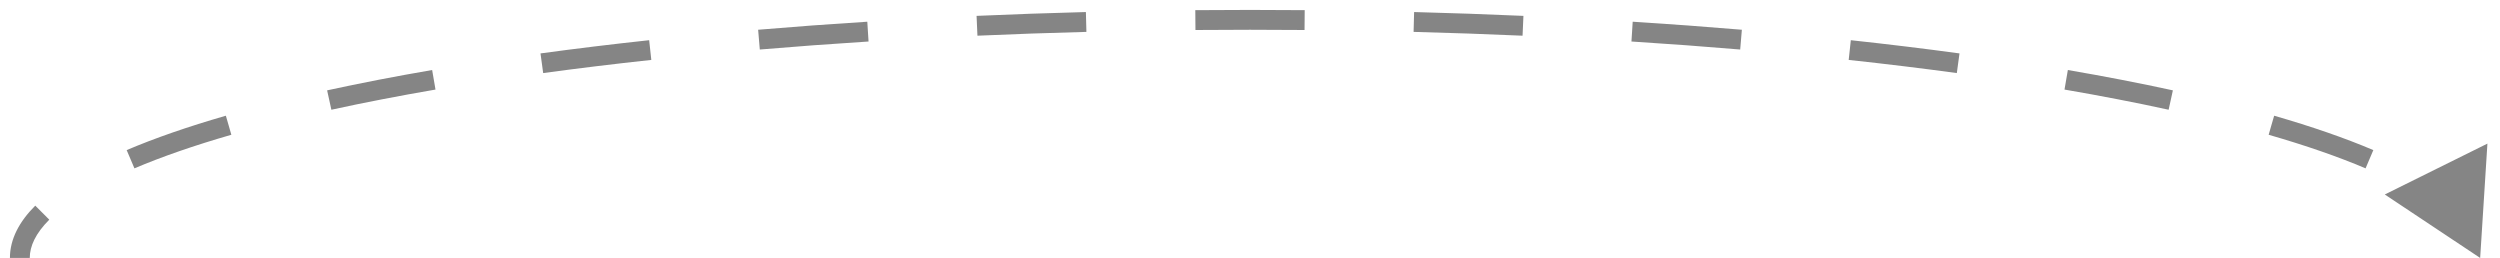 <svg width="126" height="13" viewBox="0 0 126 13" fill="none" xmlns="http://www.w3.org/2000/svg">
<path d="M125 13L125.366 7.238L120.193 9.802L125 13ZM106.841 4.515L106.936 4.024L106.841 4.515ZM19.159 4.515L19.064 4.024L19.159 4.515ZM1 13H1.5C1.5 12.407 1.793 11.763 2.484 11.072L2.131 10.718L1.777 10.365C0.974 11.167 0.5 12.05 0.5 13H1ZM6.58 8.025L6.775 8.485C8.152 7.9 9.784 7.333 11.66 6.792L11.522 6.312L11.383 5.832C9.479 6.381 7.807 6.96 6.384 7.565L6.58 8.025ZM16.594 5.042L16.701 5.531C17.522 5.351 18.373 5.176 19.254 5.006L19.159 4.515L19.064 4.024C18.176 4.196 17.317 4.373 16.487 4.554L16.594 5.042ZM19.159 4.515L19.254 5.006C20.129 4.836 21.028 4.672 21.949 4.514L21.865 4.022L21.78 3.529C20.852 3.688 19.947 3.853 19.064 4.024L19.159 4.515ZM27.309 3.188L27.376 3.683C29.135 3.443 30.955 3.222 32.826 3.02L32.772 2.523L32.718 2.026C30.838 2.229 29.01 2.451 27.241 2.692L27.309 3.188ZM38.252 1.997L38.294 2.496C40.086 2.345 41.915 2.21 43.775 2.092L43.743 1.593L43.712 1.094C41.846 1.212 40.01 1.348 38.21 1.499L38.252 1.997ZM49.241 1.299L49.263 1.799C51.074 1.719 52.906 1.655 54.755 1.607L54.742 1.107L54.729 0.607C52.874 0.655 51.035 0.72 49.219 0.8L49.241 1.299ZM60.247 1.012L60.251 1.512C61.165 1.504 62.081 1.5 63 1.5V1V0.5C62.079 0.5 61.159 0.504 60.243 0.512L60.247 1.012ZM63 1V1.5C63.919 1.5 64.835 1.504 65.749 1.512L65.753 1.012L65.757 0.512C64.841 0.504 63.921 0.5 63 0.5V1ZM71.258 1.107L71.245 1.607C73.094 1.655 74.927 1.719 76.737 1.799L76.759 1.299L76.781 0.8C74.965 0.72 73.126 0.655 71.271 0.607L71.258 1.107ZM82.257 1.593L82.225 2.092C84.085 2.21 85.914 2.345 87.706 2.496L87.748 1.997L87.79 1.499C85.99 1.348 84.155 1.212 82.288 1.094L82.257 1.593ZM93.228 2.523L93.174 3.02C95.045 3.222 96.865 3.443 98.624 3.683L98.691 3.188L98.759 2.692C96.99 2.451 95.162 2.229 93.281 2.026L93.228 2.523ZM104.135 4.022L104.051 4.514C104.972 4.672 105.871 4.836 106.746 5.006L106.841 4.515L106.936 4.024C106.053 3.853 105.148 3.688 104.22 3.529L104.135 4.022ZM106.841 4.515L106.746 5.006C107.627 5.176 108.478 5.351 109.299 5.531L109.406 5.042L109.513 4.554C108.683 4.373 107.824 4.196 106.936 4.024L106.841 4.515ZM114.478 6.312L114.34 6.792C116.216 7.333 117.848 7.9 119.225 8.485L119.42 8.025L119.616 7.565C118.193 6.96 116.521 6.381 114.617 5.832L114.478 6.312ZM125 13L125.366 7.238L120.193 9.802L125 13ZM106.841 4.515L106.936 4.024L106.841 4.515ZM19.159 4.515L19.064 4.024L19.159 4.515ZM1 13H1.5C1.5 12.407 1.793 11.763 2.484 11.072L2.131 10.718L1.777 10.365C0.974 11.167 0.5 12.05 0.5 13H1ZM6.58 8.025L6.775 8.485C8.152 7.9 9.784 7.333 11.66 6.792L11.522 6.312L11.383 5.832C9.479 6.381 7.807 6.96 6.384 7.565L6.58 8.025ZM16.594 5.042L16.701 5.531C17.522 5.351 18.373 5.176 19.254 5.006L19.159 4.515L19.064 4.024C18.176 4.196 17.317 4.373 16.487 4.554L16.594 5.042ZM19.159 4.515L19.254 5.006C20.129 4.836 21.028 4.672 21.949 4.514L21.865 4.022L21.78 3.529C20.852 3.688 19.947 3.853 19.064 4.024L19.159 4.515ZM27.309 3.188L27.376 3.683C29.135 3.443 30.955 3.222 32.826 3.02L32.772 2.523L32.718 2.026C30.838 2.229 29.01 2.451 27.241 2.692L27.309 3.188ZM38.252 1.997L38.294 2.496C40.086 2.345 41.915 2.21 43.775 2.092L43.743 1.593L43.712 1.094C41.846 1.212 40.01 1.348 38.21 1.499L38.252 1.997ZM49.241 1.299L49.263 1.799C51.074 1.719 52.906 1.655 54.755 1.607L54.742 1.107L54.729 0.607C52.874 0.655 51.035 0.72 49.219 0.8L49.241 1.299ZM60.247 1.012L60.251 1.512C61.165 1.504 62.081 1.5 63 1.5V1V0.5C62.079 0.5 61.159 0.504 60.243 0.512L60.247 1.012ZM63 1V1.5C63.919 1.5 64.835 1.504 65.749 1.512L65.753 1.012L65.757 0.512C64.841 0.504 63.921 0.5 63 0.5V1ZM71.258 1.107L71.245 1.607C73.094 1.655 74.927 1.719 76.737 1.799L76.759 1.299L76.781 0.8C74.965 0.72 73.126 0.655 71.271 0.607L71.258 1.107ZM82.257 1.593L82.225 2.092C84.085 2.21 85.914 2.345 87.706 2.496L87.748 1.997L87.79 1.499C85.99 1.348 84.155 1.212 82.288 1.094L82.257 1.593ZM93.228 2.523L93.174 3.02C95.045 3.222 96.865 3.443 98.624 3.683L98.691 3.188L98.759 2.692C96.99 2.451 95.162 2.229 93.281 2.026L93.228 2.523ZM104.135 4.022L104.051 4.514C104.972 4.672 105.871 4.836 106.746 5.006L106.841 4.515L106.936 4.024C106.053 3.853 105.148 3.688 104.22 3.529L104.135 4.022ZM106.841 4.515L106.746 5.006C107.627 5.176 108.478 5.351 109.299 5.531L109.406 5.042L109.513 4.554C108.683 4.373 107.824 4.196 106.936 4.024L106.841 4.515ZM114.478 6.312L114.34 6.792C116.216 7.333 117.848 7.9 119.225 8.485L119.42 8.025L119.616 7.565C118.193 6.96 116.521 6.381 114.617 5.832L114.478 6.312Z" fill="#858585"/>
</svg>

